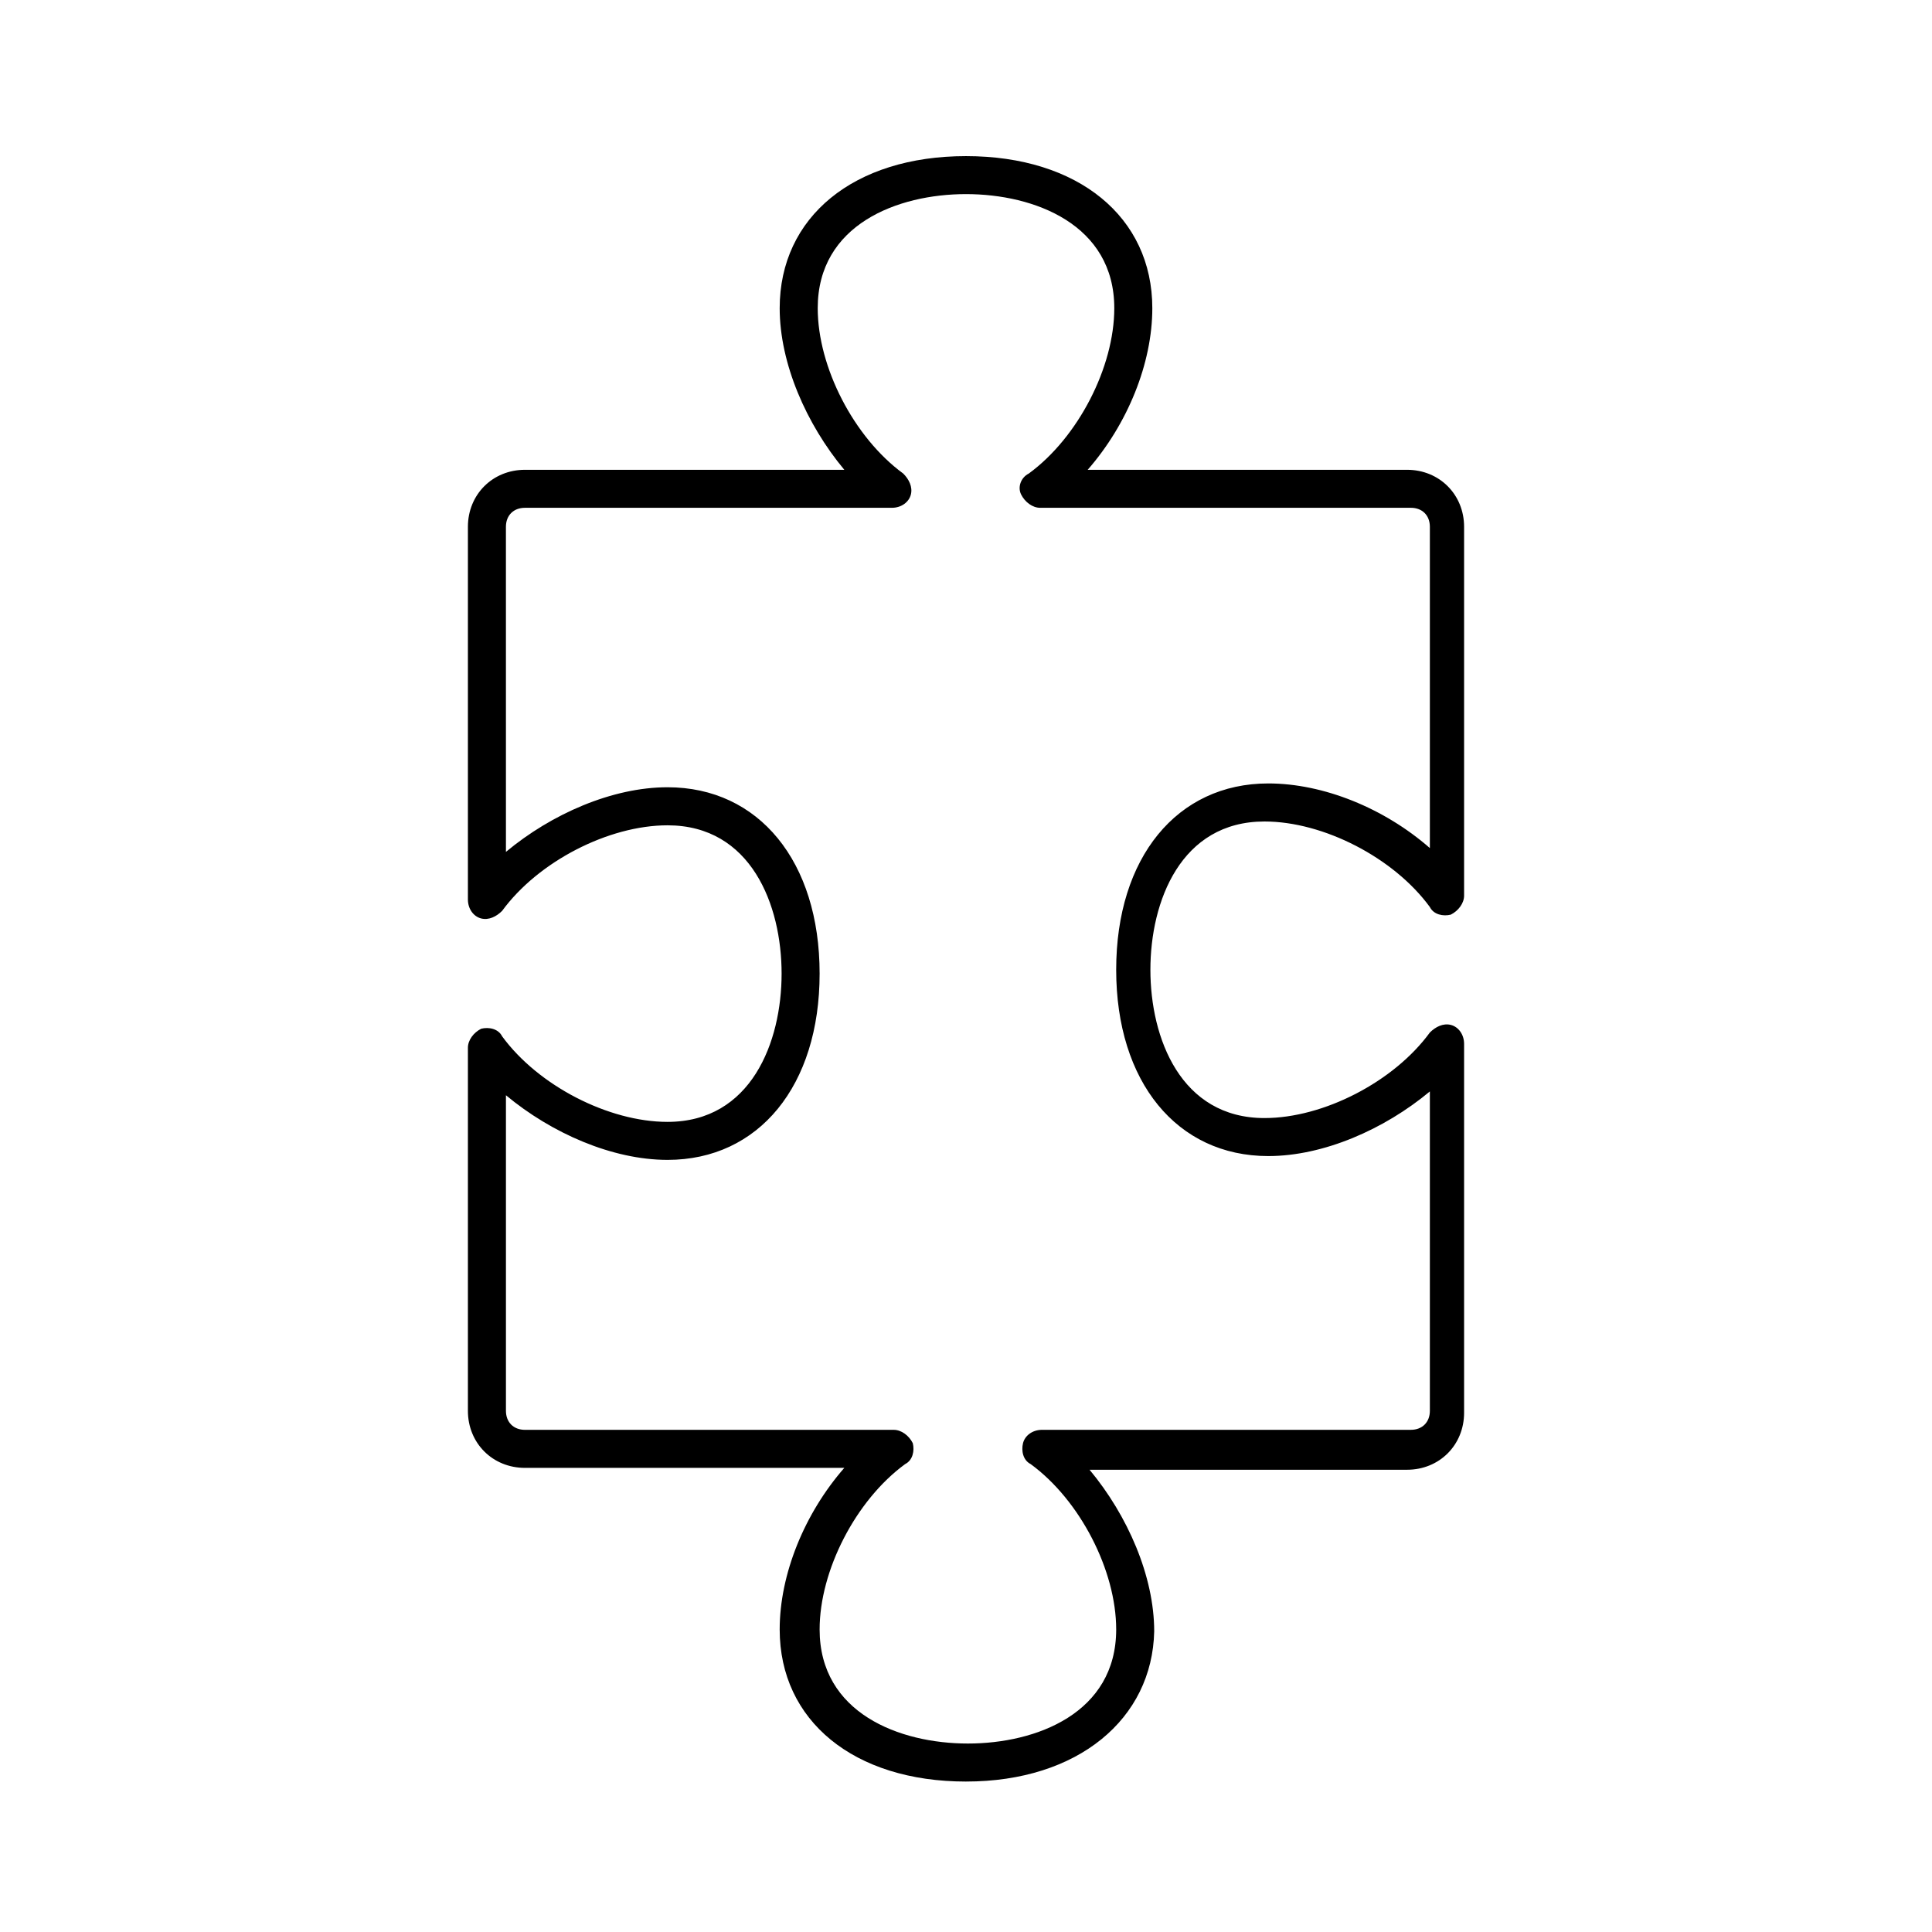 <?xml version="1.0" encoding="UTF-8"?>
<!-- Uploaded to: SVG Repo, www.svgrepo.com, Generator: SVG Repo Mixer Tools -->
<svg fill="#000000" width="800px" height="800px" version="1.1" viewBox="144 144 512 512" xmlns="http://www.w3.org/2000/svg">
 <path d="m400 616.13c-29.727 0-49.375-16.121-49.375-40.305 0-14.609 6.551-30.73 17.129-42.824h-84.641c-8.566 0-15.113-6.551-15.113-15.113v-96.227c0-2.016 1.512-4.031 3.527-5.039 2.016-0.504 4.535 0 5.543 2.016 9.574 13.098 28.215 22.672 43.832 22.672 22.168 0 30.23-21.16 30.23-39.297s-8.062-39.297-30.23-39.297c-15.617 0-34.258 9.574-43.832 22.672-1.512 1.512-3.527 2.519-5.543 2.016s-3.527-2.519-3.527-5.039v-98.75c0-8.566 6.551-15.113 15.113-15.113h84.641c-10.078-12.09-17.129-28.215-17.129-42.824 0-24.184 19.648-40.305 49.375-40.305s49.375 16.121 49.375 40.305c0 14.609-6.551 30.73-17.129 42.824h84.641c8.566 0 15.113 6.551 15.113 15.113v97.738c0 2.016-1.512 4.031-3.527 5.039-2.016 0.504-4.535 0-5.543-2.016-9.574-13.098-28.215-22.672-43.832-22.672-22.168 0-30.23 21.16-30.23 39.297 0 18.137 8.062 39.297 30.23 39.297 15.617 0 34.258-9.574 43.832-22.672 1.512-1.512 3.527-2.519 5.543-2.016 2.016 0.504 3.527 2.519 3.527 5.039v97.738c0 8.566-6.551 15.113-15.113 15.113l-84.141 0.004c10.078 12.09 17.129 28.215 17.129 42.824-0.504 23.176-20.152 39.801-49.875 39.801zm-121.92-181.88v83.633c0 3.023 2.016 5.039 5.039 5.039h97.738c2.016 0 4.031 1.512 5.039 3.527 0.504 2.016 0 4.535-2.016 5.543-13.098 9.574-22.672 28.215-22.672 43.832 0 22.168 21.16 30.23 39.297 30.23 18.137 0 39.297-8.062 39.297-30.23 0-15.617-9.574-34.258-22.672-43.832-2.016-1.012-2.519-3.531-2.016-5.547 0.504-2.016 2.519-3.527 5.039-3.527h97.738c3.023 0 5.039-2.016 5.039-5.039v-84.637c-12.09 10.078-28.215 17.129-42.824 17.129-24.184 0-40.305-19.648-40.305-49.375 0-29.727 16.121-49.375 40.305-49.375 14.609 0 30.73 6.551 42.824 17.129v-85.141c0-3.023-2.016-5.039-5.039-5.039l-98.242 0.004c-2.016 0-4.031-1.512-5.039-3.527-1.008-2.016 0-4.535 2.016-5.543 13.098-9.574 22.672-28.215 22.672-43.832 0-22.168-21.16-30.23-39.297-30.23s-39.297 8.062-39.297 30.23c0 15.617 9.574 34.258 22.672 43.832 1.512 1.512 2.519 3.527 2.016 5.543-0.504 2.016-2.519 3.527-5.039 3.527h-97.238c-3.023 0-5.039 2.016-5.039 5.039l0.004 86.148c12.09-10.078 28.215-17.129 42.824-17.129 24.184 0 40.305 19.648 40.305 49.375s-16.121 49.375-40.305 49.375c-14.613-0.004-30.734-7.059-42.824-17.133z"/>
</svg>